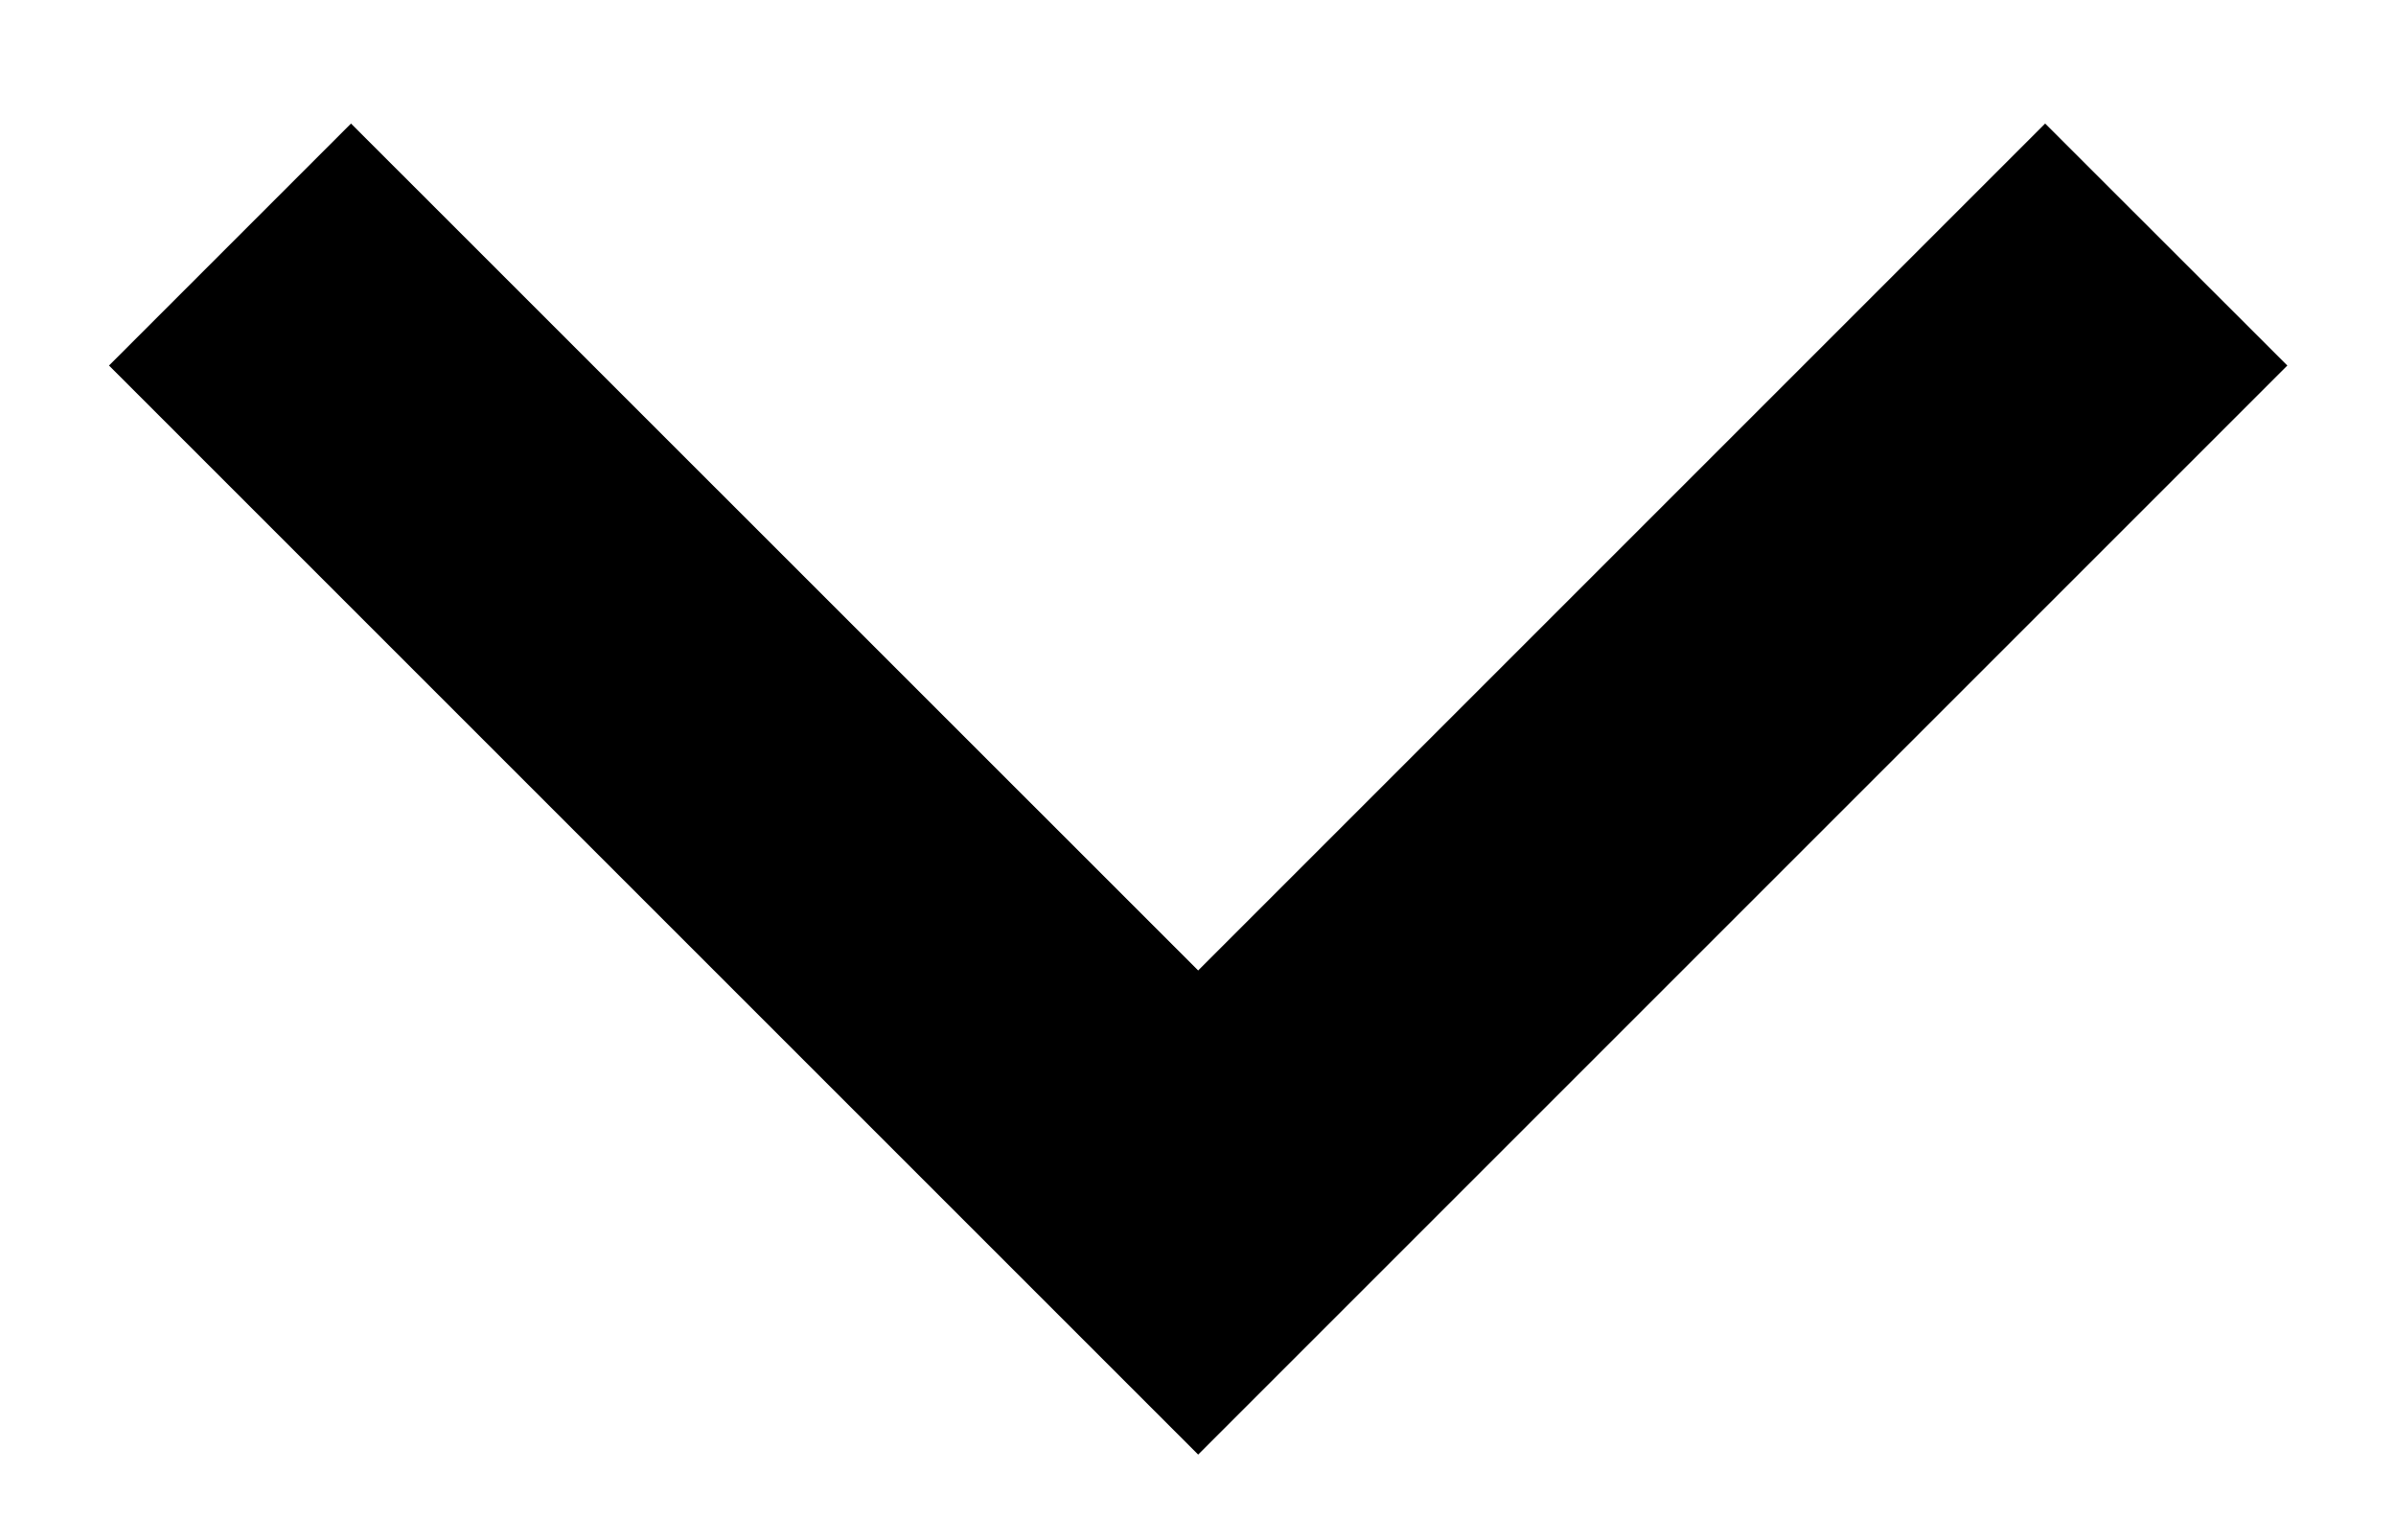 <svg width="14" height="9" viewBox="0 0 14 9" fill="none" xmlns="http://www.w3.org/2000/svg">
<path d="M7.001 5.671L11.95 0.722L13.365 2.136L7.001 8.5L0.637 2.136L2.051 0.722L7.001 5.671Z" fill="black"/>
</svg>
